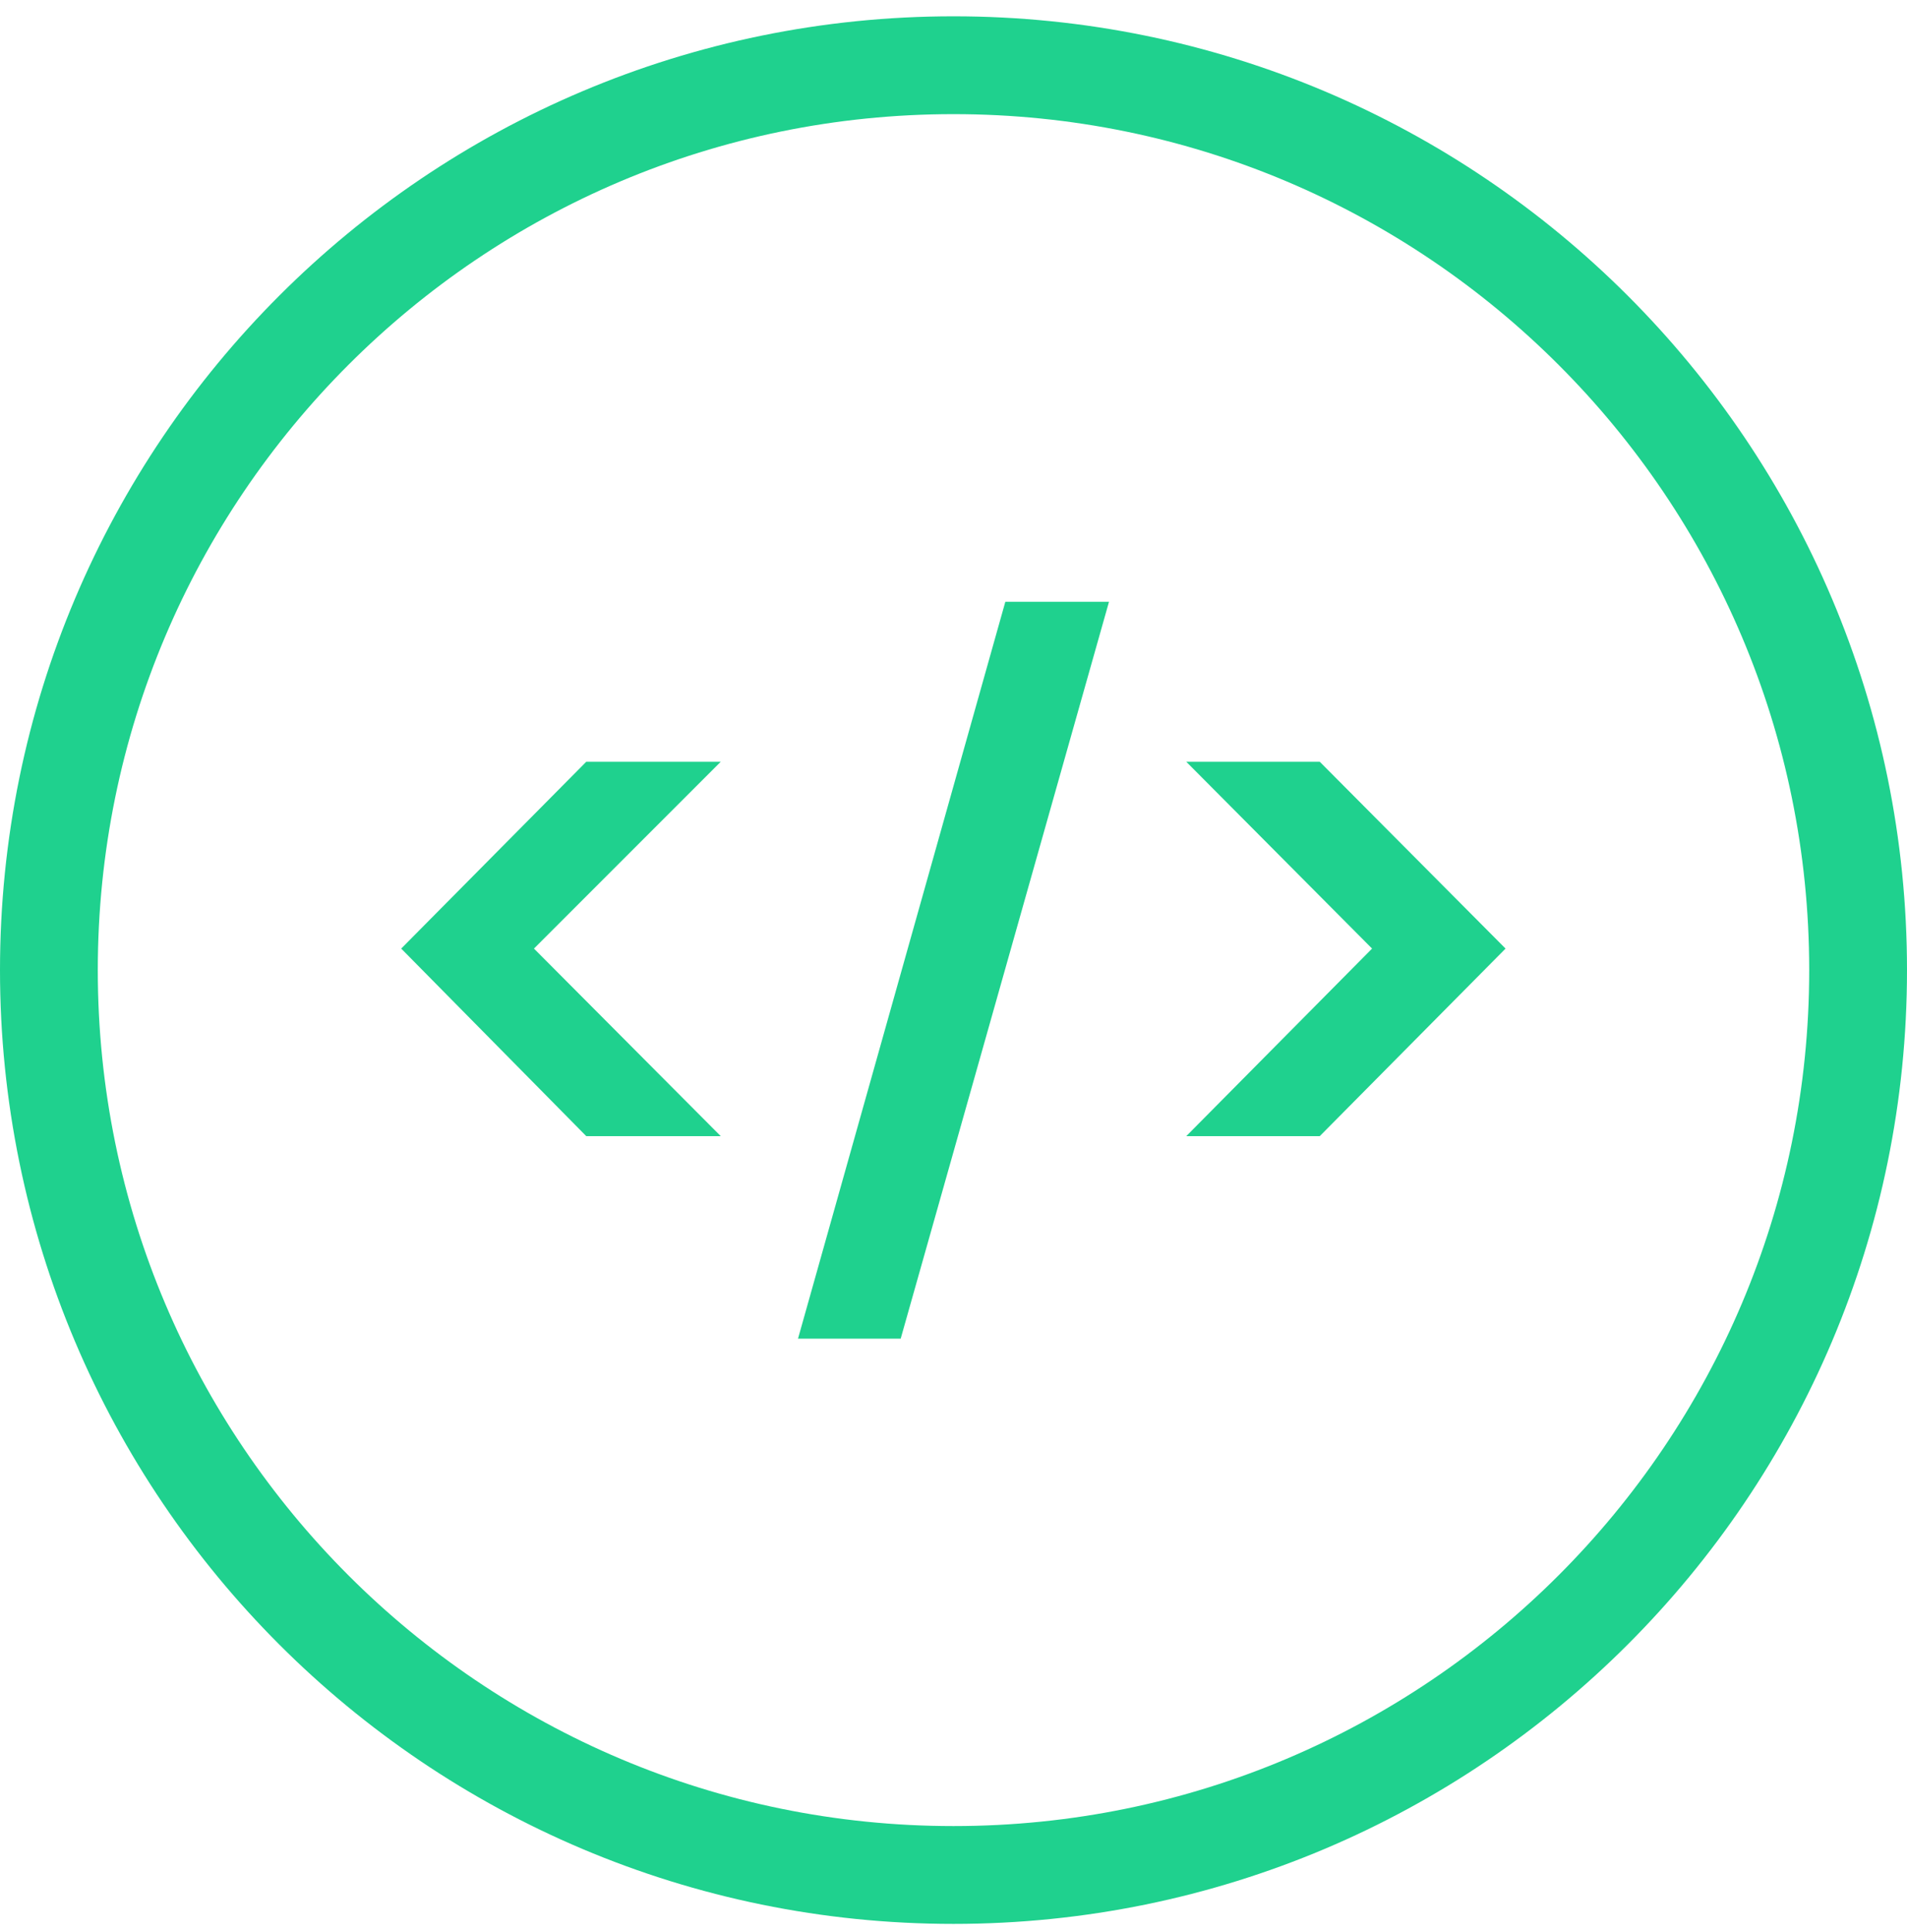 <svg width="78" height="79" viewBox="0 0 78 79" fill="none" xmlns="http://www.w3.org/2000/svg">
<g clip-path="url(#clip0_67_118)">
<path d="M39 76.667C59.434 76.667 76 60.101 76 39.667C76 19.232 59.434 2.667 39 2.667C18.566 2.667 2 19.232 2 39.667C2 60.101 18.566 76.667 39 76.667Z" stroke="#1FD18E" stroke-width="4"/>
<path d="M23.98 46.457L16.41 38.787L23.98 31.147H29.48L21.84 38.787L29.48 46.457H23.98Z" fill="#1FD18E"/>
<path d="M32.64 54.737L41.12 24.607H45.36L36.84 54.737H32.63H32.64Z" fill="#1FD18E"/>
<path d="M48.52 46.457L56.12 38.787L48.52 31.147H53.98L61.58 38.787L53.98 46.457H48.52Z" fill="#1FD18E"/>
</g>
<defs>
<clipPath id="clip0_67_118">
<rect width="78" height="78" fill="white" transform="translate(0 0.667)"/>
</clipPath>
</defs>
</svg>
